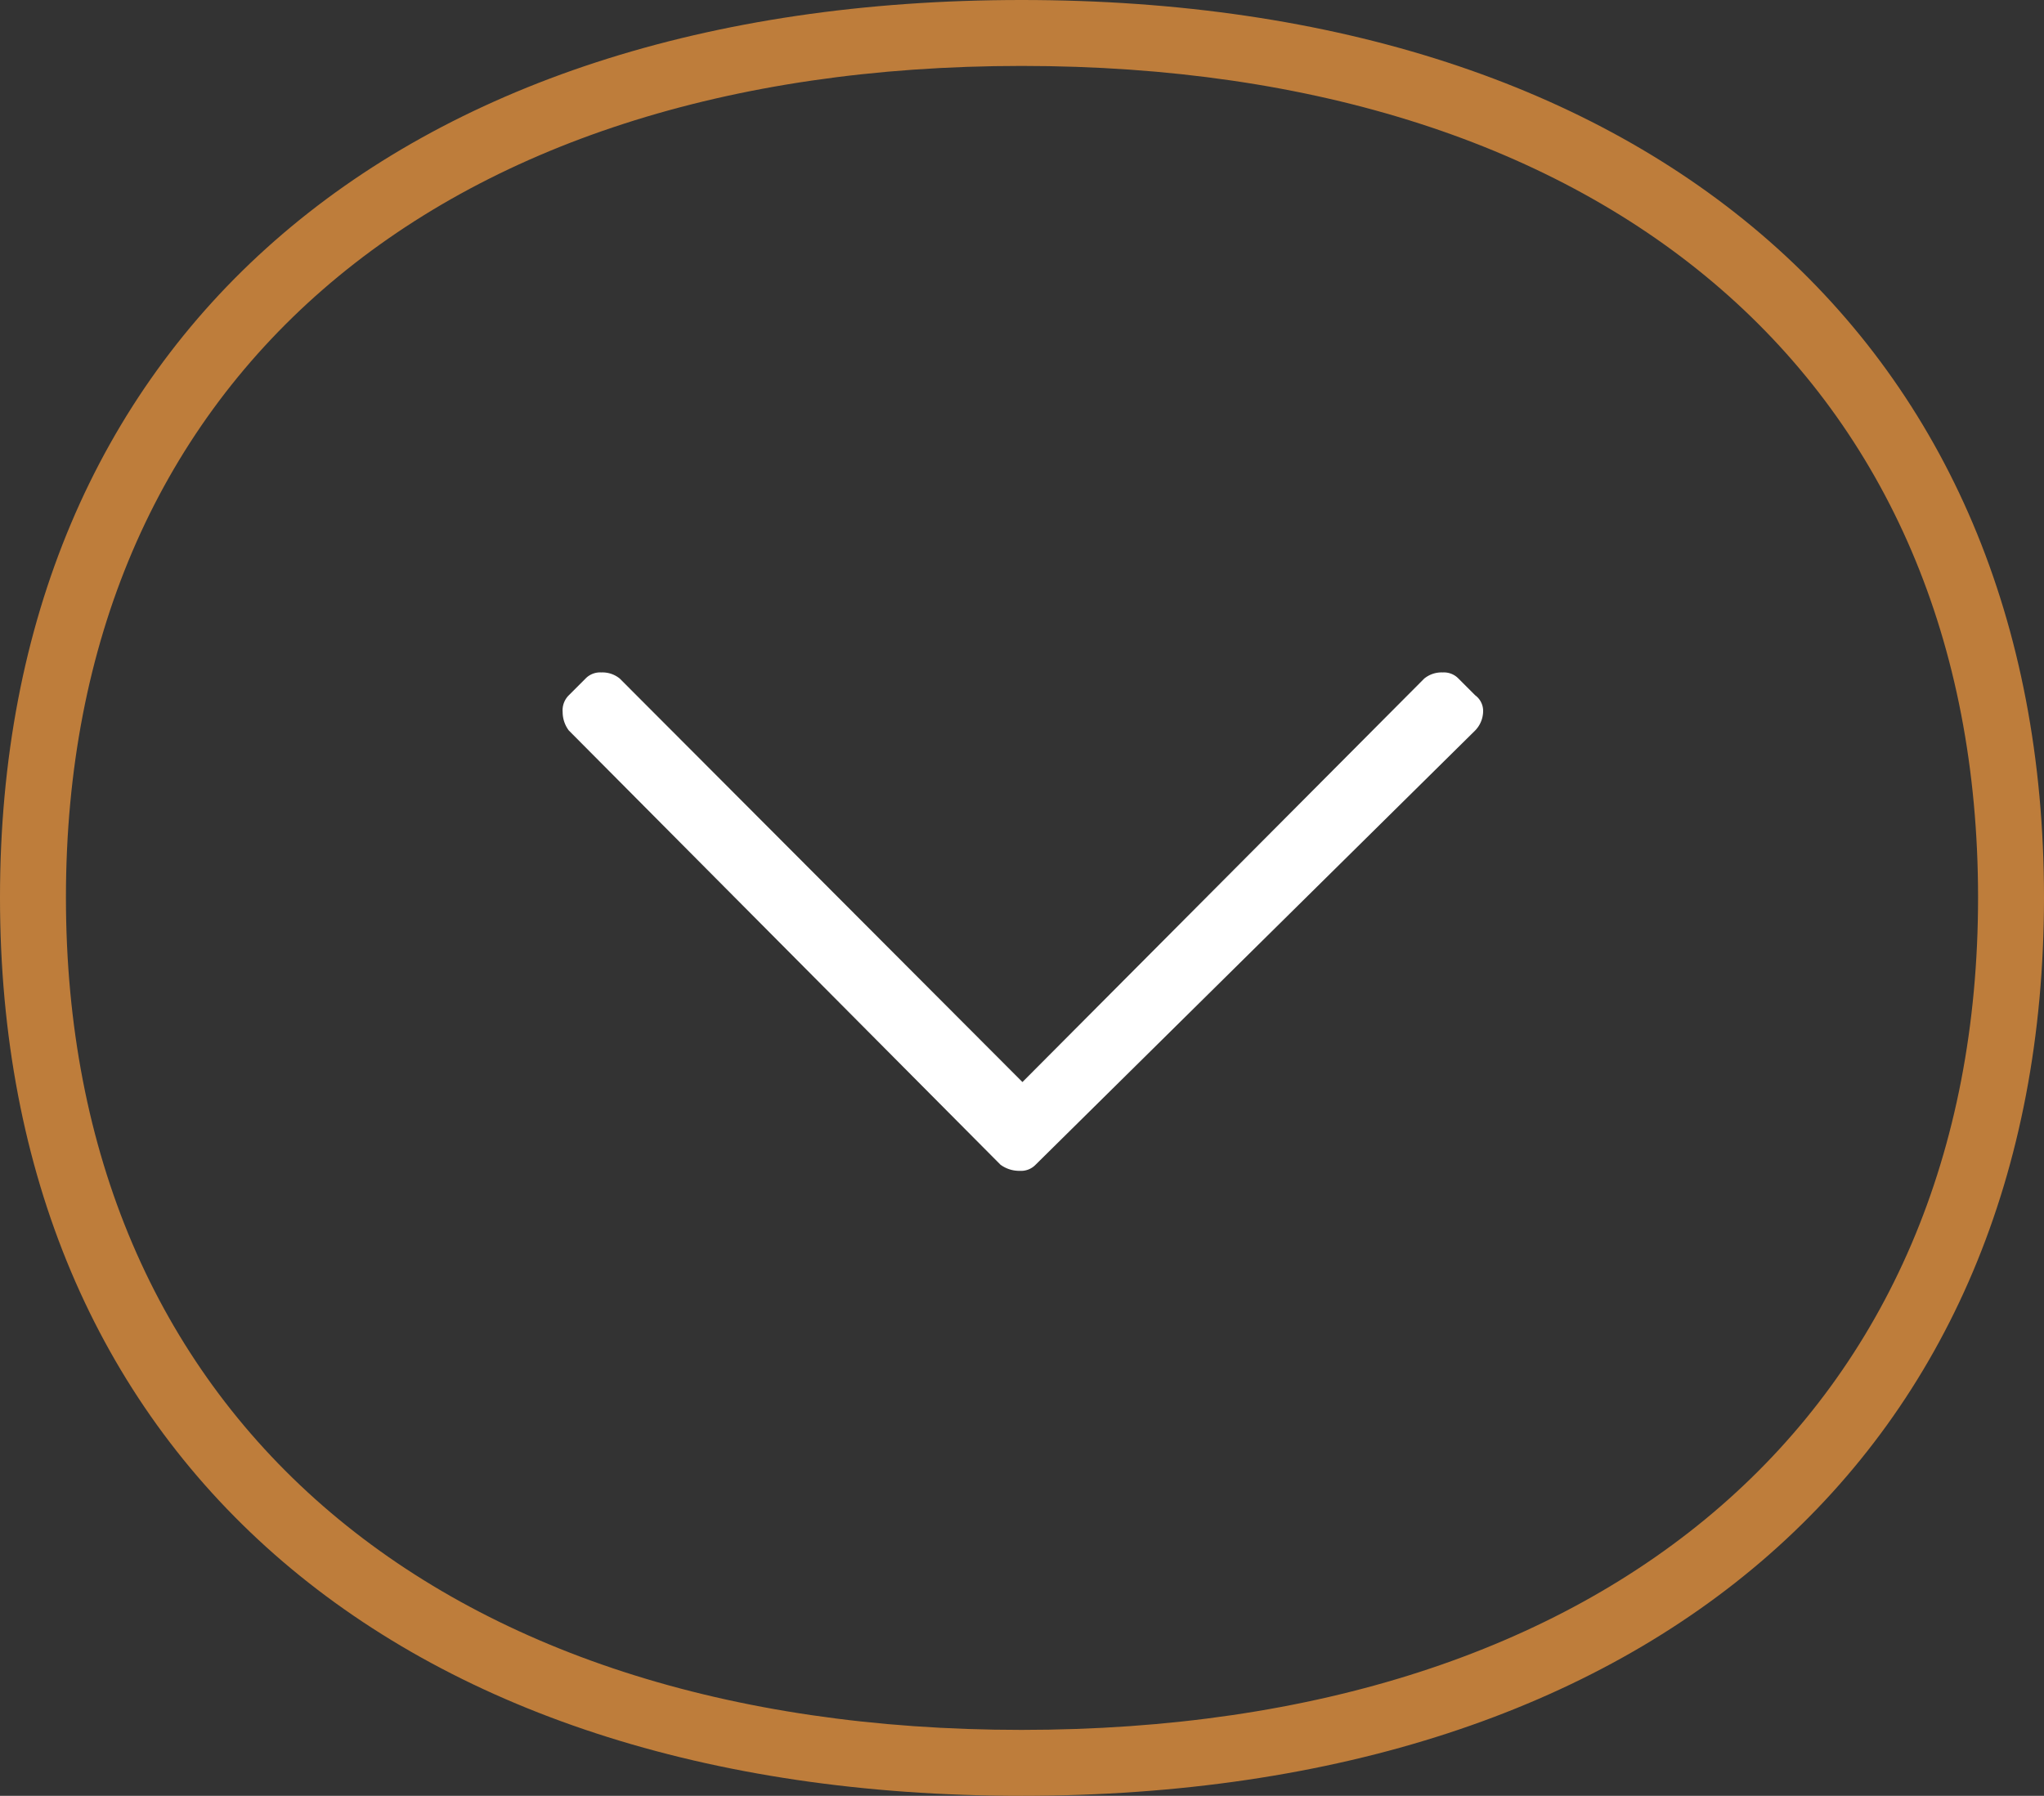 <svg xmlns="http://www.w3.org/2000/svg" viewBox="0 0 23.25 20.43"><rect x="0" y="0" width="23.25" height="20.43" fill="#333333" stroke="none"/><defs><style>.cls-1{fill:#fff;}.cls-2{fill:#be7d3b;}</style></defs><g id="Laag_2" data-name="Laag 2"><g id="Laag_1-2" data-name="Laag 1"><path class="cls-1" d="M16.78,7.91h0a.22.22,0,0,1,.09.19.32.32,0,0,1-.09.21l-5,4.94a.23.23,0,0,1-.18.07.36.36,0,0,1-.22-.07L6.47,8.31A.35.35,0,0,1,6.4,8.1a.24.24,0,0,1,.07-.19l.19-.19a.23.23,0,0,1,.18-.07.31.31,0,0,1,.21.07l4.58,4.59L16.2,7.72a.31.31,0,0,1,.21-.07.23.23,0,0,1,.18.07Z"/><path class="cls-2" d="M11.62,20.43C4.45,20.43,0,16.51,0,10.21S4.45,0,11.62,0,23.25,3.91,23.25,10.21,18.8,20.43,11.62,20.43Zm0-19.68C4.92.75.75,4.38.75,10.21s4.17,9.47,10.87,9.47S22.5,16.05,22.5,10.21,18.33.75,11.62.75Z"/></g></g></svg>